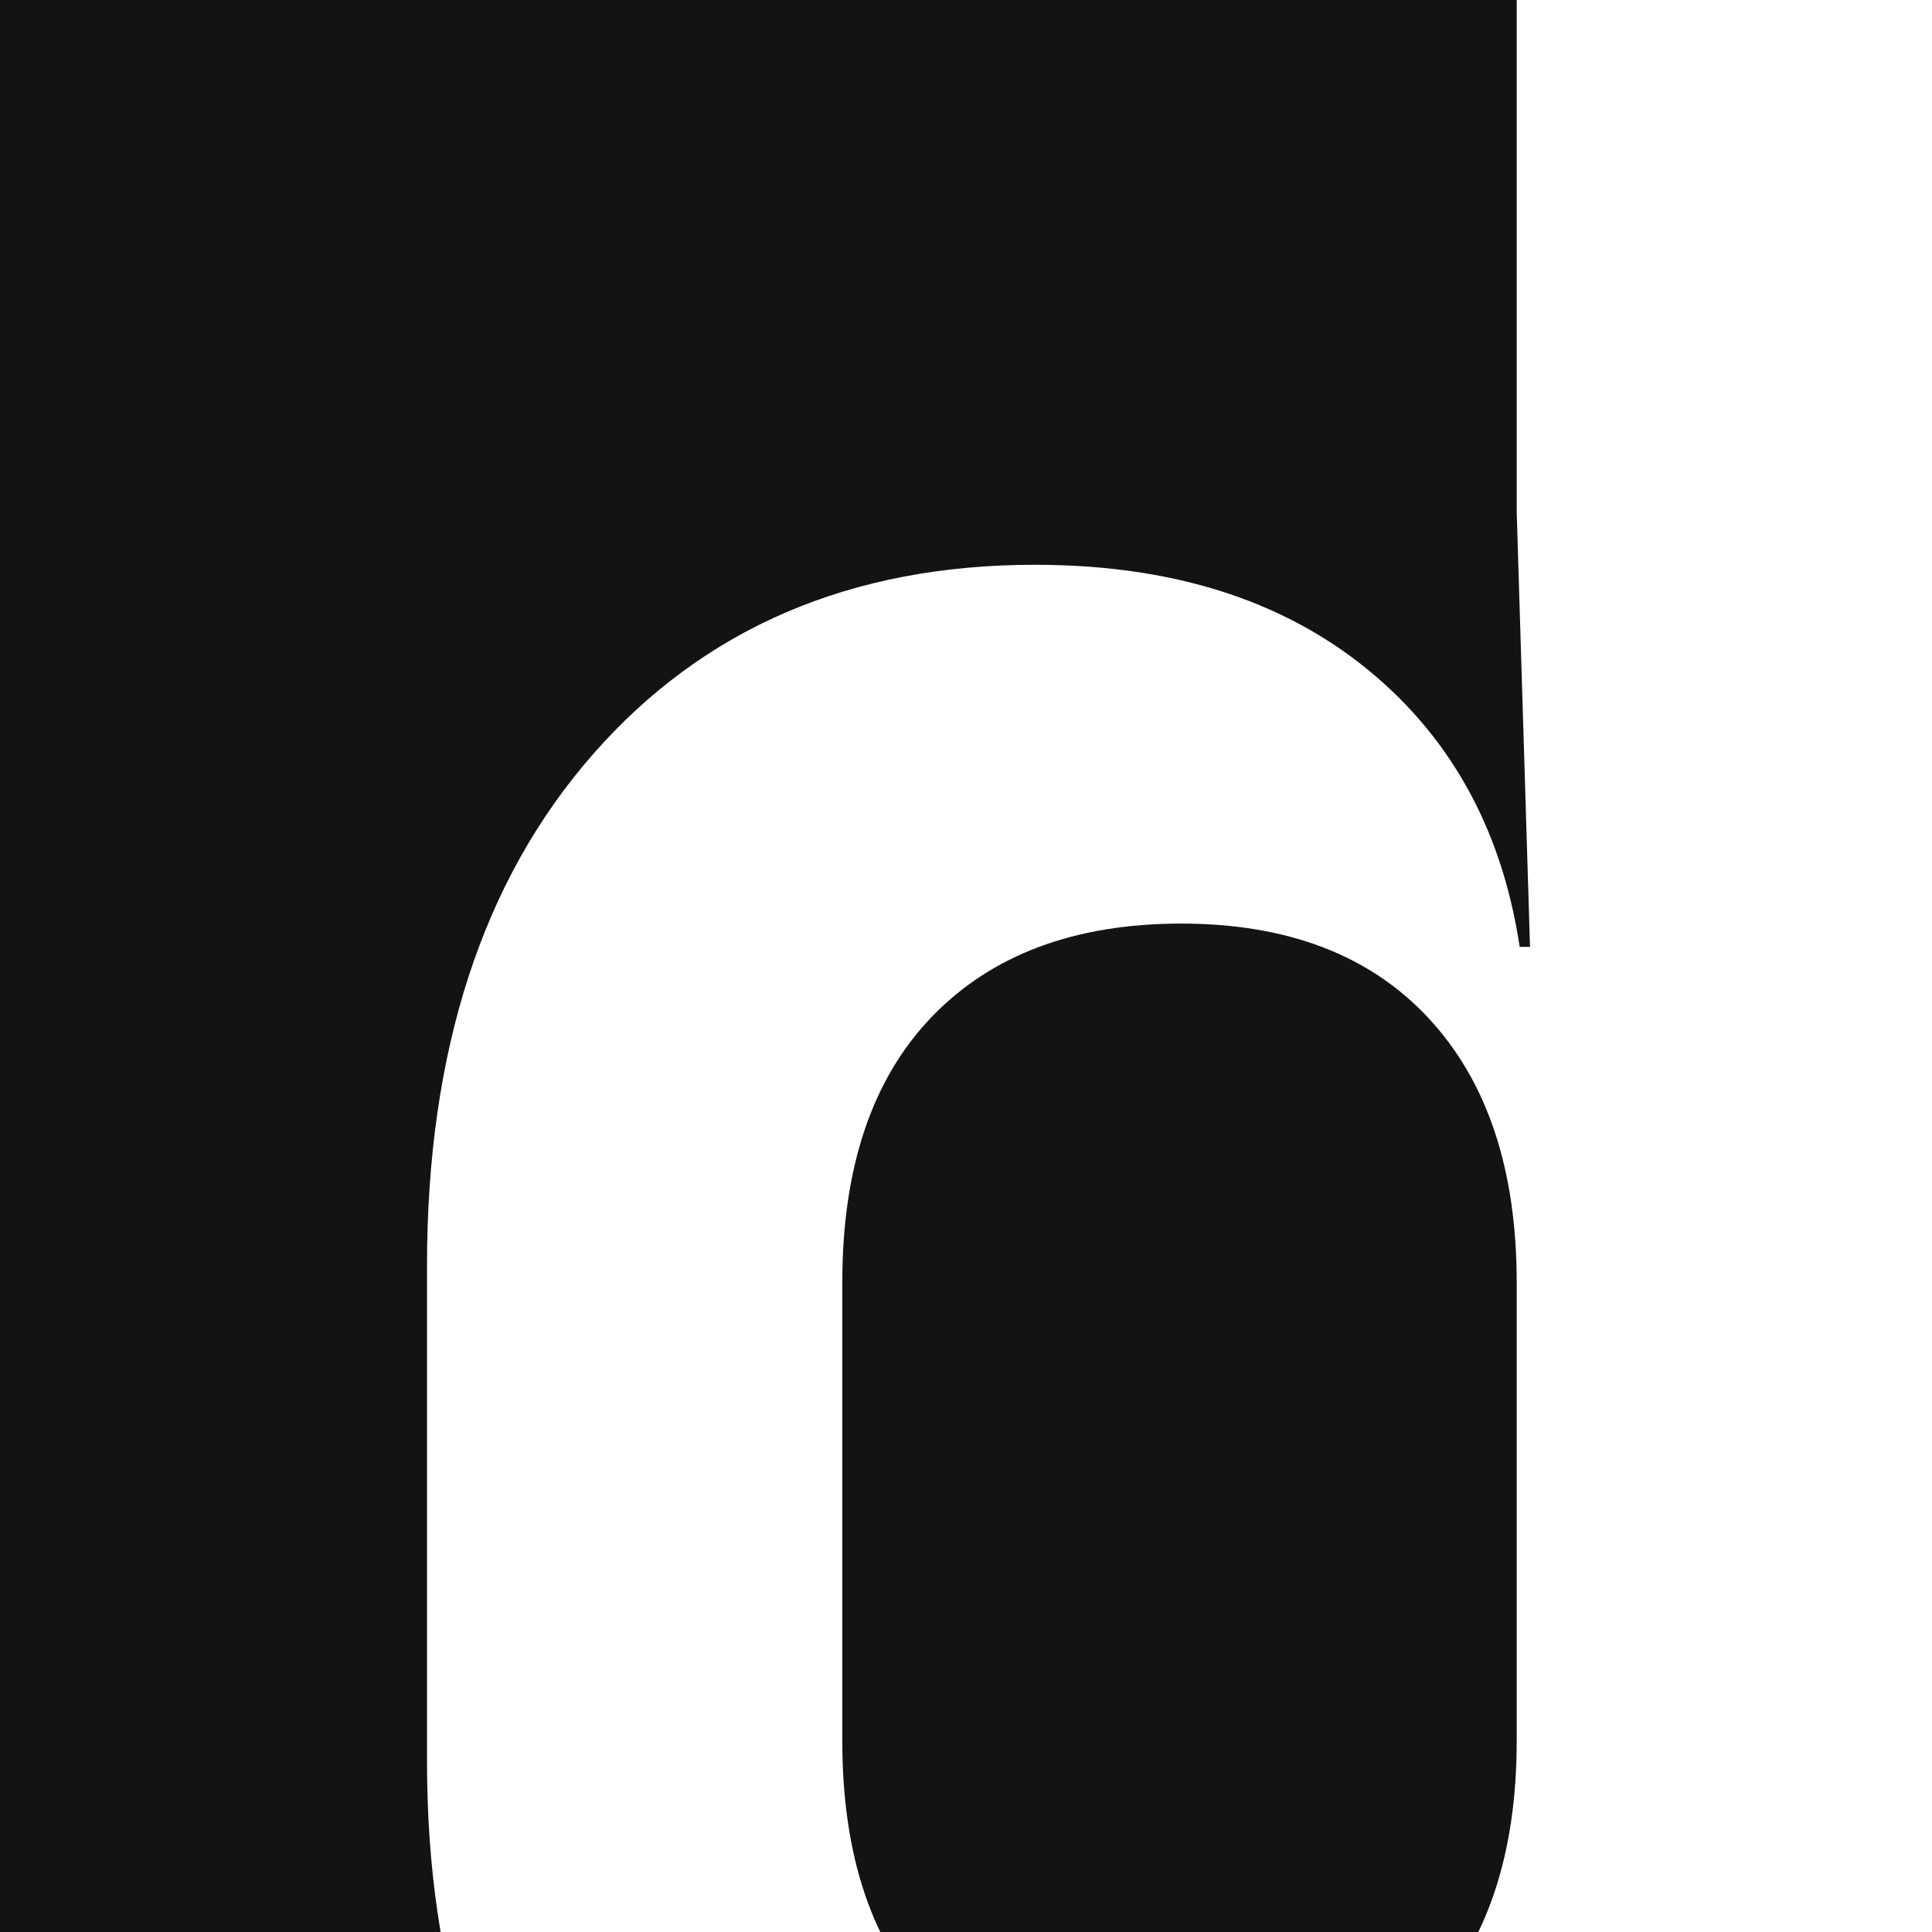 <svg xmlns="http://www.w3.org/2000/svg" version="1.1" xmlns:xlink="http://www.w3.org/1999/xlink" width="512" height="512"><rect width="100%" height="100%" fill="#808080" stroke="none"/><svg id="SvgjsSvg1008" xmlns="http://www.w3.org/2000/svg" width="512" height="512" xmlns:xlink="http://www.w3.org/1999/xlink" viewBox="0 0 512 512"><defs><style>.cls-1{fill:#fff;}.cls-2{fill:none;}.cls-3{fill:#131313;}.cls-4{clip-path:url(#clippath);}</style><clipPath id="SvgjsClipPath1007"><rect class="cls-2" width="512" height="512"></rect></clipPath></defs><g id="SvgjsG1006"><rect class="cls-3" width="512" height="512"></rect><g class="cls-4"><path class="cls-1" d="M401.94,0v135.59l3.53,115.34h-2.74c-4.13-27.43-15.23-49.9-33.36-67.36-23.49-22.59-55.18-33.9-95.09-33.9-48.73,0-87.76,16.73-117.1,50.18-29.36,33.46-44.02,78.66-44.02,135.59v131.19c0,56.35,14.82,101.25,44.47,134.71,29.63,33.46,68.52,50.18,116.66,50.18,39.91,0,71.6-11.29,95.09-33.9,18.13-17.45,29.23-39.92,33.36-67.36h1.86v92.45h107.41V0h-110.06ZM313.02,556.44c-28.17,0-50.18-8.22-66.03-24.65-15.85-16.43-23.77-39.91-23.77-70.44v-121.5c0-30.51,7.92-54,23.77-70.44,15.85-16.42,37.86-24.65,66.03-24.65s50.04,8.36,65.59,25.09c15.54,16.73,23.33,40.06,23.33,70v121.5c0,29.94-7.79,53.27-23.33,70-15.56,16.73-37.42,25.09-65.59,25.09Z"></path></g></g></svg><style>@media (prefers-color-scheme: light) { :root { filter: none; } }
@media (prefers-color-scheme: dark) { :root { filter: none; } }
</style></svg>